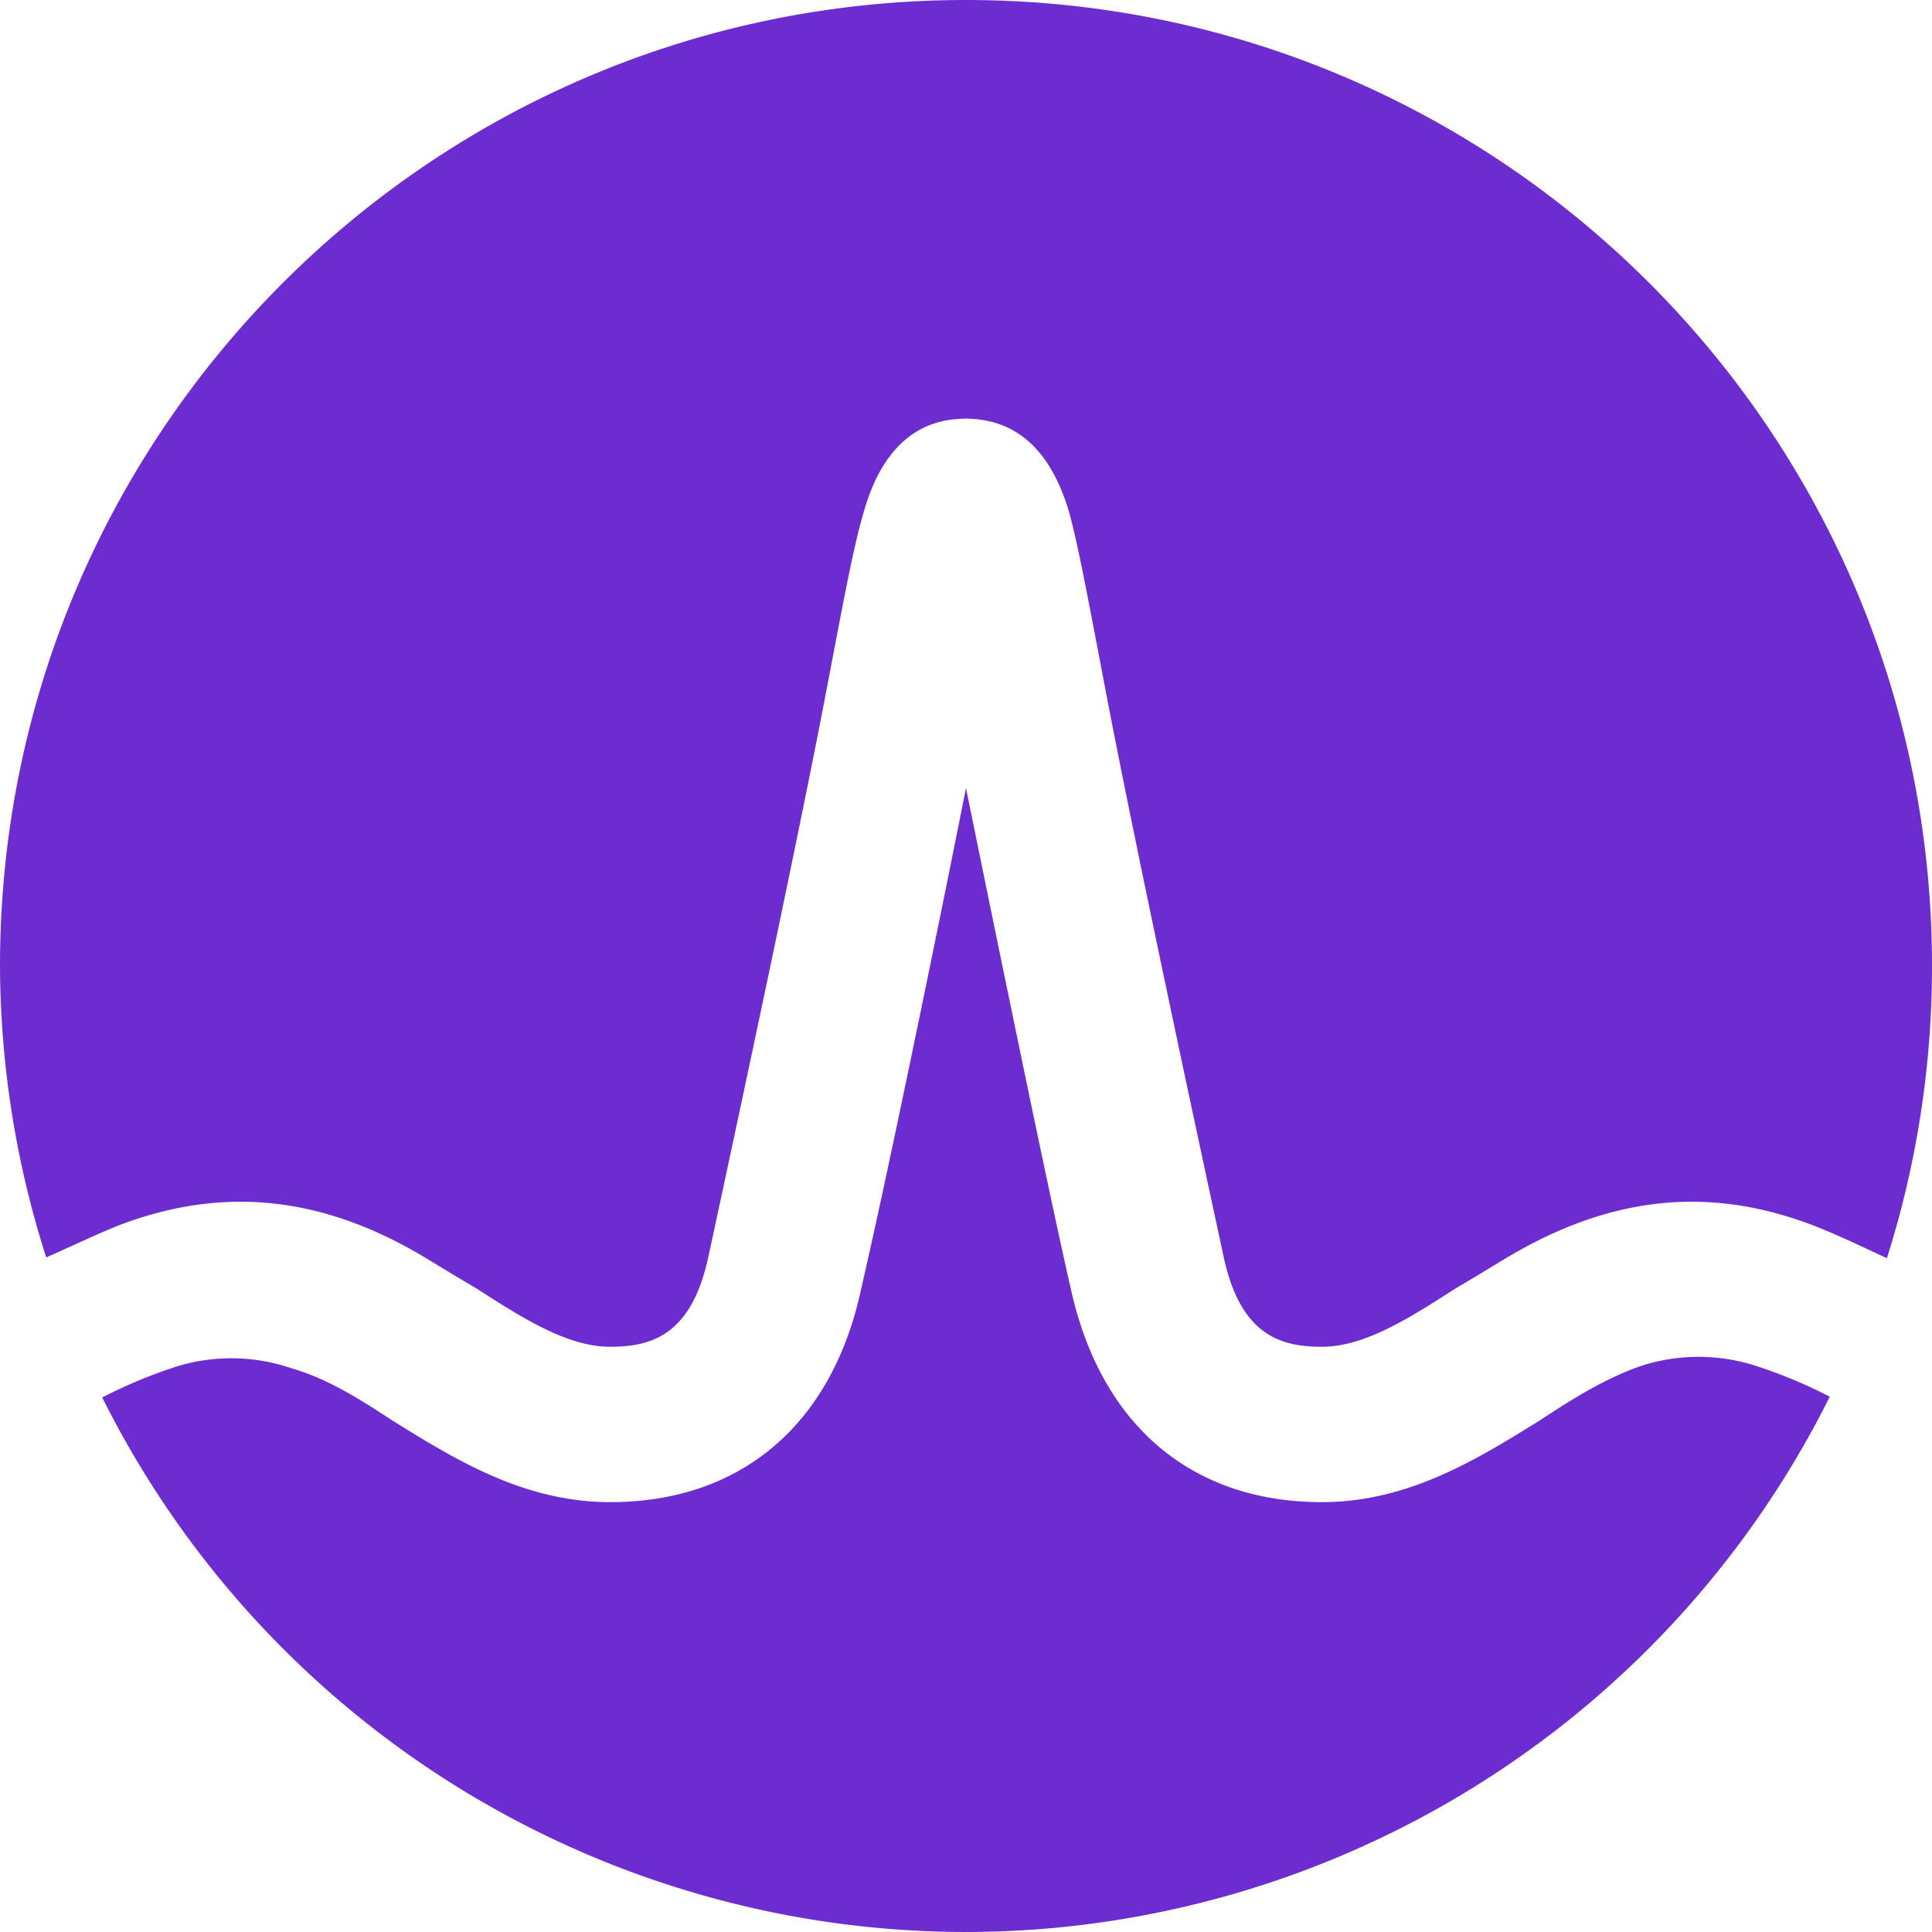 <svg role="img" width="32px" height="32px" viewBox="0 0 24 24" xmlns="http://www.w3.org/2000/svg"><title>Broadcom</title><path fill="#6d2ccf" d="M12 0C5.37 0 0 5.37 0 12A12 12 0 0 0 .574 15.62C.848 15.5 1.14 15.36 1.43 15.24C2.8 14.7 4.06 14.88 5.31 15.64C5.31 15.64 5.77 15.92 5.91 16C6.5 16.38 7.05 16.73 7.58 16.73C8.09 16.73 8.59 16.59 8.8 15.61C9.13 14.08 9.94 10.31 10.29 8.45C10.5 7.35 10.61 6.76 10.73 6.36C10.93 5.65 11.31 5.27 11.84 5.21C11.84 5.21 11.93 5.2 12 5.2C12.07 5.2 12.15 5.21 12.15 5.21C12.69 5.27 13.07 5.65 13.28 6.36C13.39 6.76 13.5 7.35 13.71 8.45C14.06 10.31 14.87 14.08 15.2 15.61C15.41 16.59 15.91 16.73 16.42 16.73C16.95 16.73 17.5 16.38 18.09 16C18.23 15.92 18.69 15.64 18.69 15.64C19.95 14.88 21.2 14.7 22.57 15.24C22.87 15.36 23.16 15.5 23.44 15.63A12 12 0 0 0 24 12C24 5.37 18.63 0 12 0M12 9.79C11.6 11.8 11 14.71 10.7 16C10.34 17.7 9.2 18.66 7.58 18.66C6.5 18.66 5.64 18.12 4.88 17.65C4.5 17.4 4.08 17.13 3.63 17A2.32 2.32 0 0 0 2.21 16.97A6.11 6.11 0 0 0 1.27 17.36A12 12 0 0 0 12 24A12 12 0 0 0 22.73 17.35A6.08 6.08 0 0 0 21.79 16.96A2.32 2.32 0 0 0 20.38 16.97C19.92 17.13 19.5 17.4 19.12 17.65C18.36 18.12 17.5 18.66 16.42 18.66C14.8 18.66 13.67 17.7 13.3 16C13 14.71 12 9.79 12 9.79Z"/></svg>